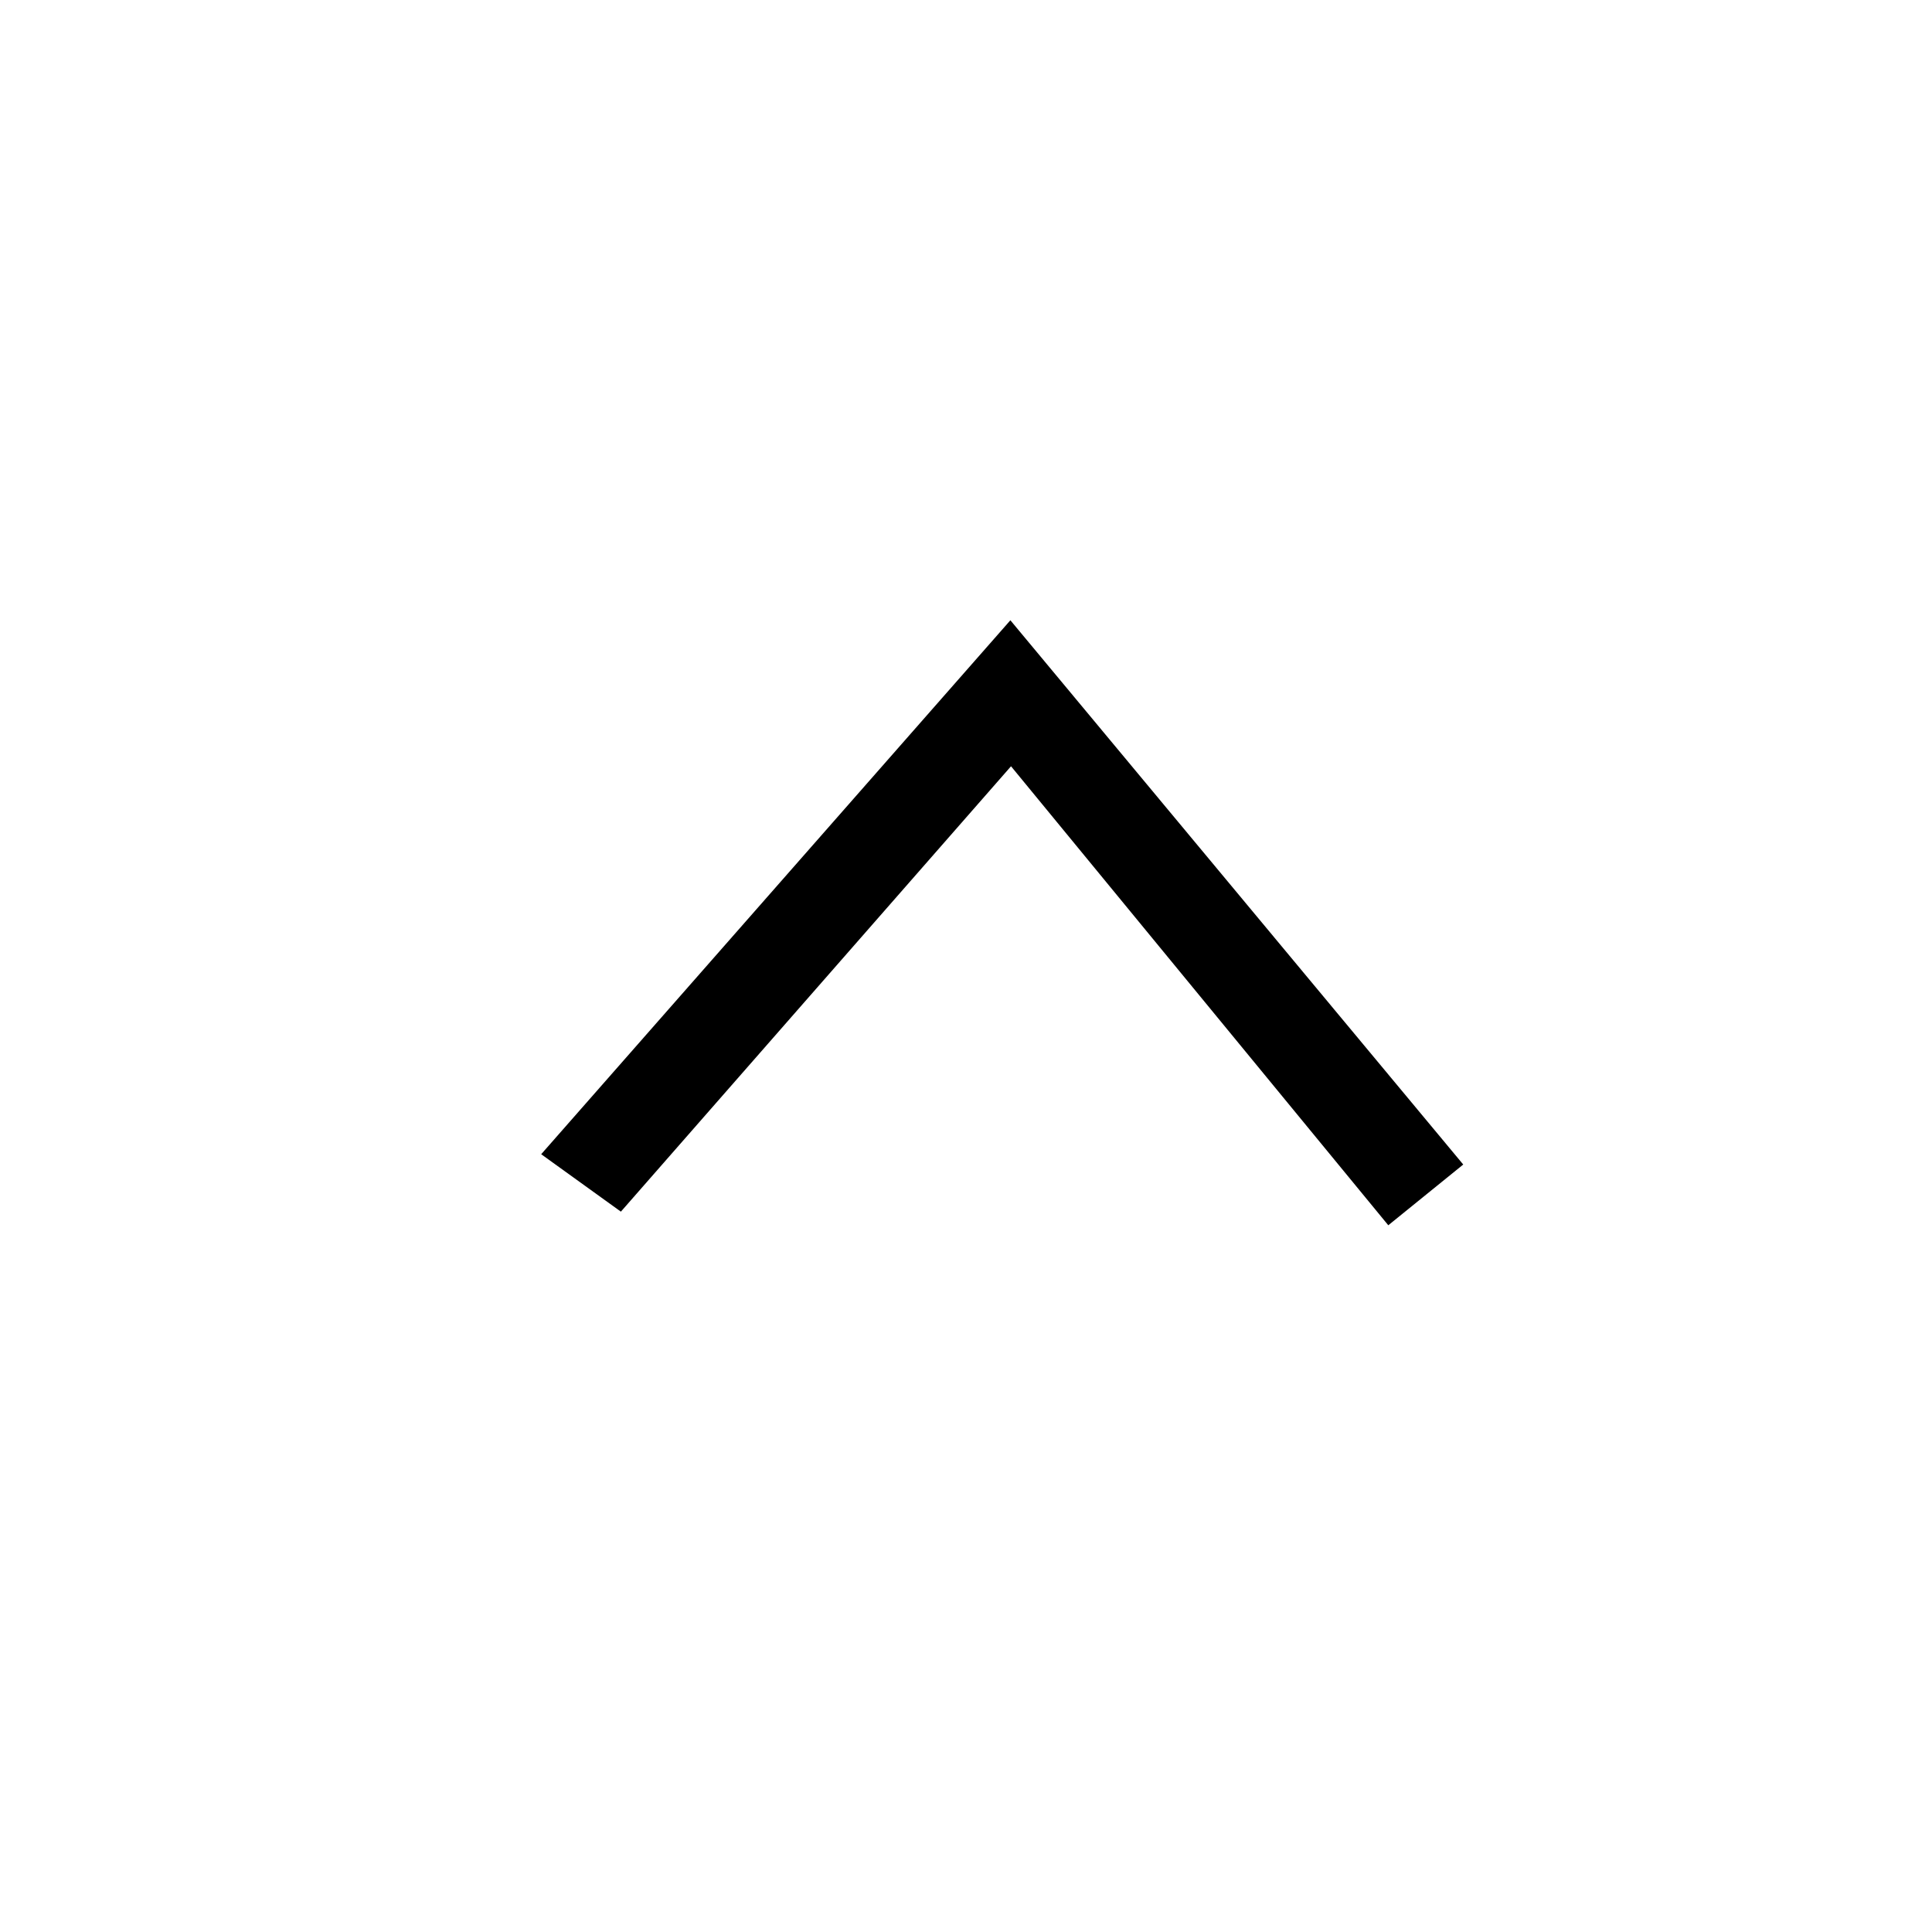 <?xml version="1.0" encoding="UTF-8"?>
<!-- Uploaded to: SVG Repo, www.svgrepo.com, Generator: SVG Repo Mixer Tools -->
<svg fill="#000000" width="800px" height="800px" version="1.1" viewBox="144 144 512 512" xmlns="http://www.w3.org/2000/svg">
 <path d="m411.76 308.38-124.34 141.5 21.121 15.219 103.39-118.03 99.98 121.64 19.863-16.098-120.02-144.24"/>
</svg>